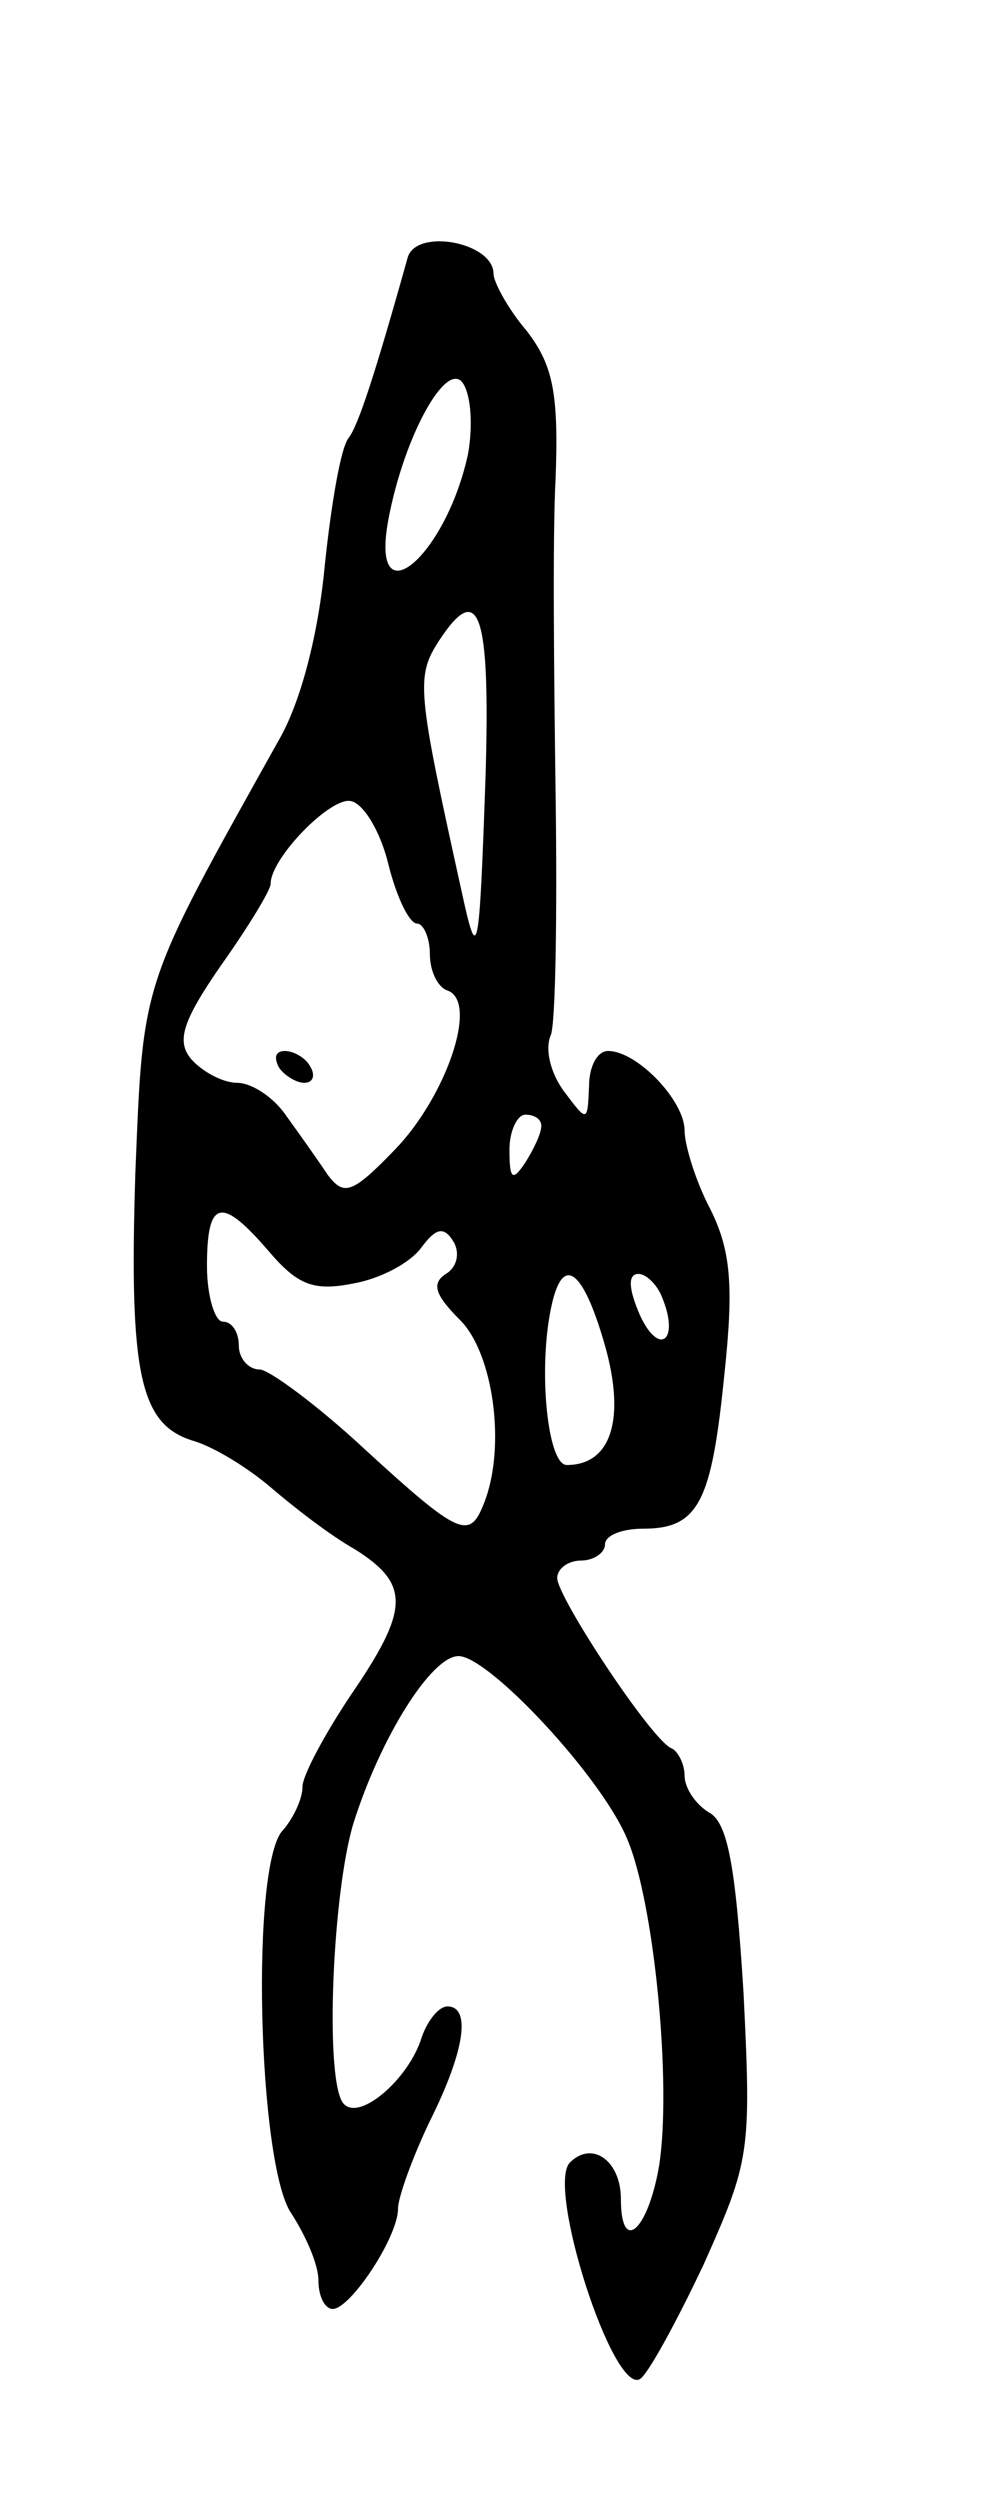 <svg version="1.0" xmlns="http://www.w3.org/2000/svg" width="63" height="157" viewBox="0 0 63 157" ><g transform="translate(0,157) scale(0.1,-0.1)" ><path d="M256 1408 c-21 -75 -31 -105 -37 -113 -5 -6 -11 -42 -15 -80 -4 -43 -15 -86 -29 -110 -87 -156 -85 -149 -90 -272 -4 -127 3 -158 37 -168 13 -4 34 -17 48 -29 14 -12 37 -30 53 -39 35 -22 34 -38 -3 -92 -16 -24 -30 -50 -30 -57 0 -8 -6 -20 -12 -27 -21 -20 -16 -211 5 -241 9 -14 17 -32 17 -42 0 -10 4 -18 9 -18 11 0 41 45 41 63 0 7 9 32 20 55 22 44 26 72 11 72 -5 0 -12 -8 -16 -19 -8 -27 -41 -55 -50 -41 -11 18 -6 132 7 175 17 54 49 105 66 105 19 0 90 -76 106 -115 17 -40 28 -154 20 -205 -7 -41 -24 -56 -24 -21 0 24 -18 37 -32 23 -15 -15 27 -146 44 -136 5 3 23 36 40 72 29 65 30 70 25 171 -5 80 -10 107 -22 113 -8 5 -15 15 -15 23 0 7 -4 15 -8 17 -12 4 -72 95 -72 107 0 6 7 11 15 11 8 0 15 5 15 10 0 6 11 10 24 10 35 0 43 17 51 97 6 56 4 78 -9 104 -9 17 -16 40 -16 49 0 19 -30 50 -48 50 -7 0 -12 -10 -12 -22 -1 -23 -1 -23 -16 -3 -8 11 -12 26 -8 35 3 8 4 76 3 150 -1 74 -2 164 0 200 2 54 -2 71 -18 92 -12 14 -21 31 -21 36 0 20 -49 29 -54 10z m38 -123 c-14 -65 -62 -105 -50 -41 10 53 37 101 47 85 5 -8 6 -27 3 -44z m11 -202 c-4 -115 -5 -119 -15 -73 -28 127 -29 135 -14 158 25 38 32 17 29 -85z m-61 -56 c5 -20 13 -37 18 -37 4 0 8 -9 8 -19 0 -11 5 -21 11 -23 20 -7 -1 -67 -33 -100 -27 -28 -32 -29 -42 -16 -6 9 -18 26 -26 37 -8 12 -22 21 -31 21 -9 0 -22 7 -29 15 -9 11 -6 23 19 59 17 24 31 47 31 51 0 16 37 54 50 52 8 -1 19 -19 24 -40z m96 -164 c0 -5 -5 -15 -10 -23 -8 -12 -10 -11 -10 8 0 12 5 22 10 22 6 0 10 -3 10 -7z m-171 -79 c18 -21 28 -25 53 -20 17 3 36 13 43 23 9 12 14 13 20 3 4 -7 2 -16 -5 -20 -9 -6 -7 -13 9 -29 21 -21 29 -80 15 -115 -9 -23 -15 -21 -75 34 -29 27 -60 50 -66 50 -7 0 -13 7 -13 15 0 8 -4 15 -10 15 -5 0 -10 16 -10 35 0 42 9 44 39 9z m211 -59 c13 -46 4 -75 -24 -75 -12 0 -18 59 -10 98 7 35 20 26 34 -23z m36 30 c11 -27 -2 -37 -14 -11 -7 16 -8 26 -1 26 5 0 12 -7 15 -15z"/><path d="M175 900 c3 -5 11 -10 16 -10 6 0 7 5 4 10 -3 6 -11 10 -16 10 -6 0 -7 -4 -4 -10z"/></g></svg> 
